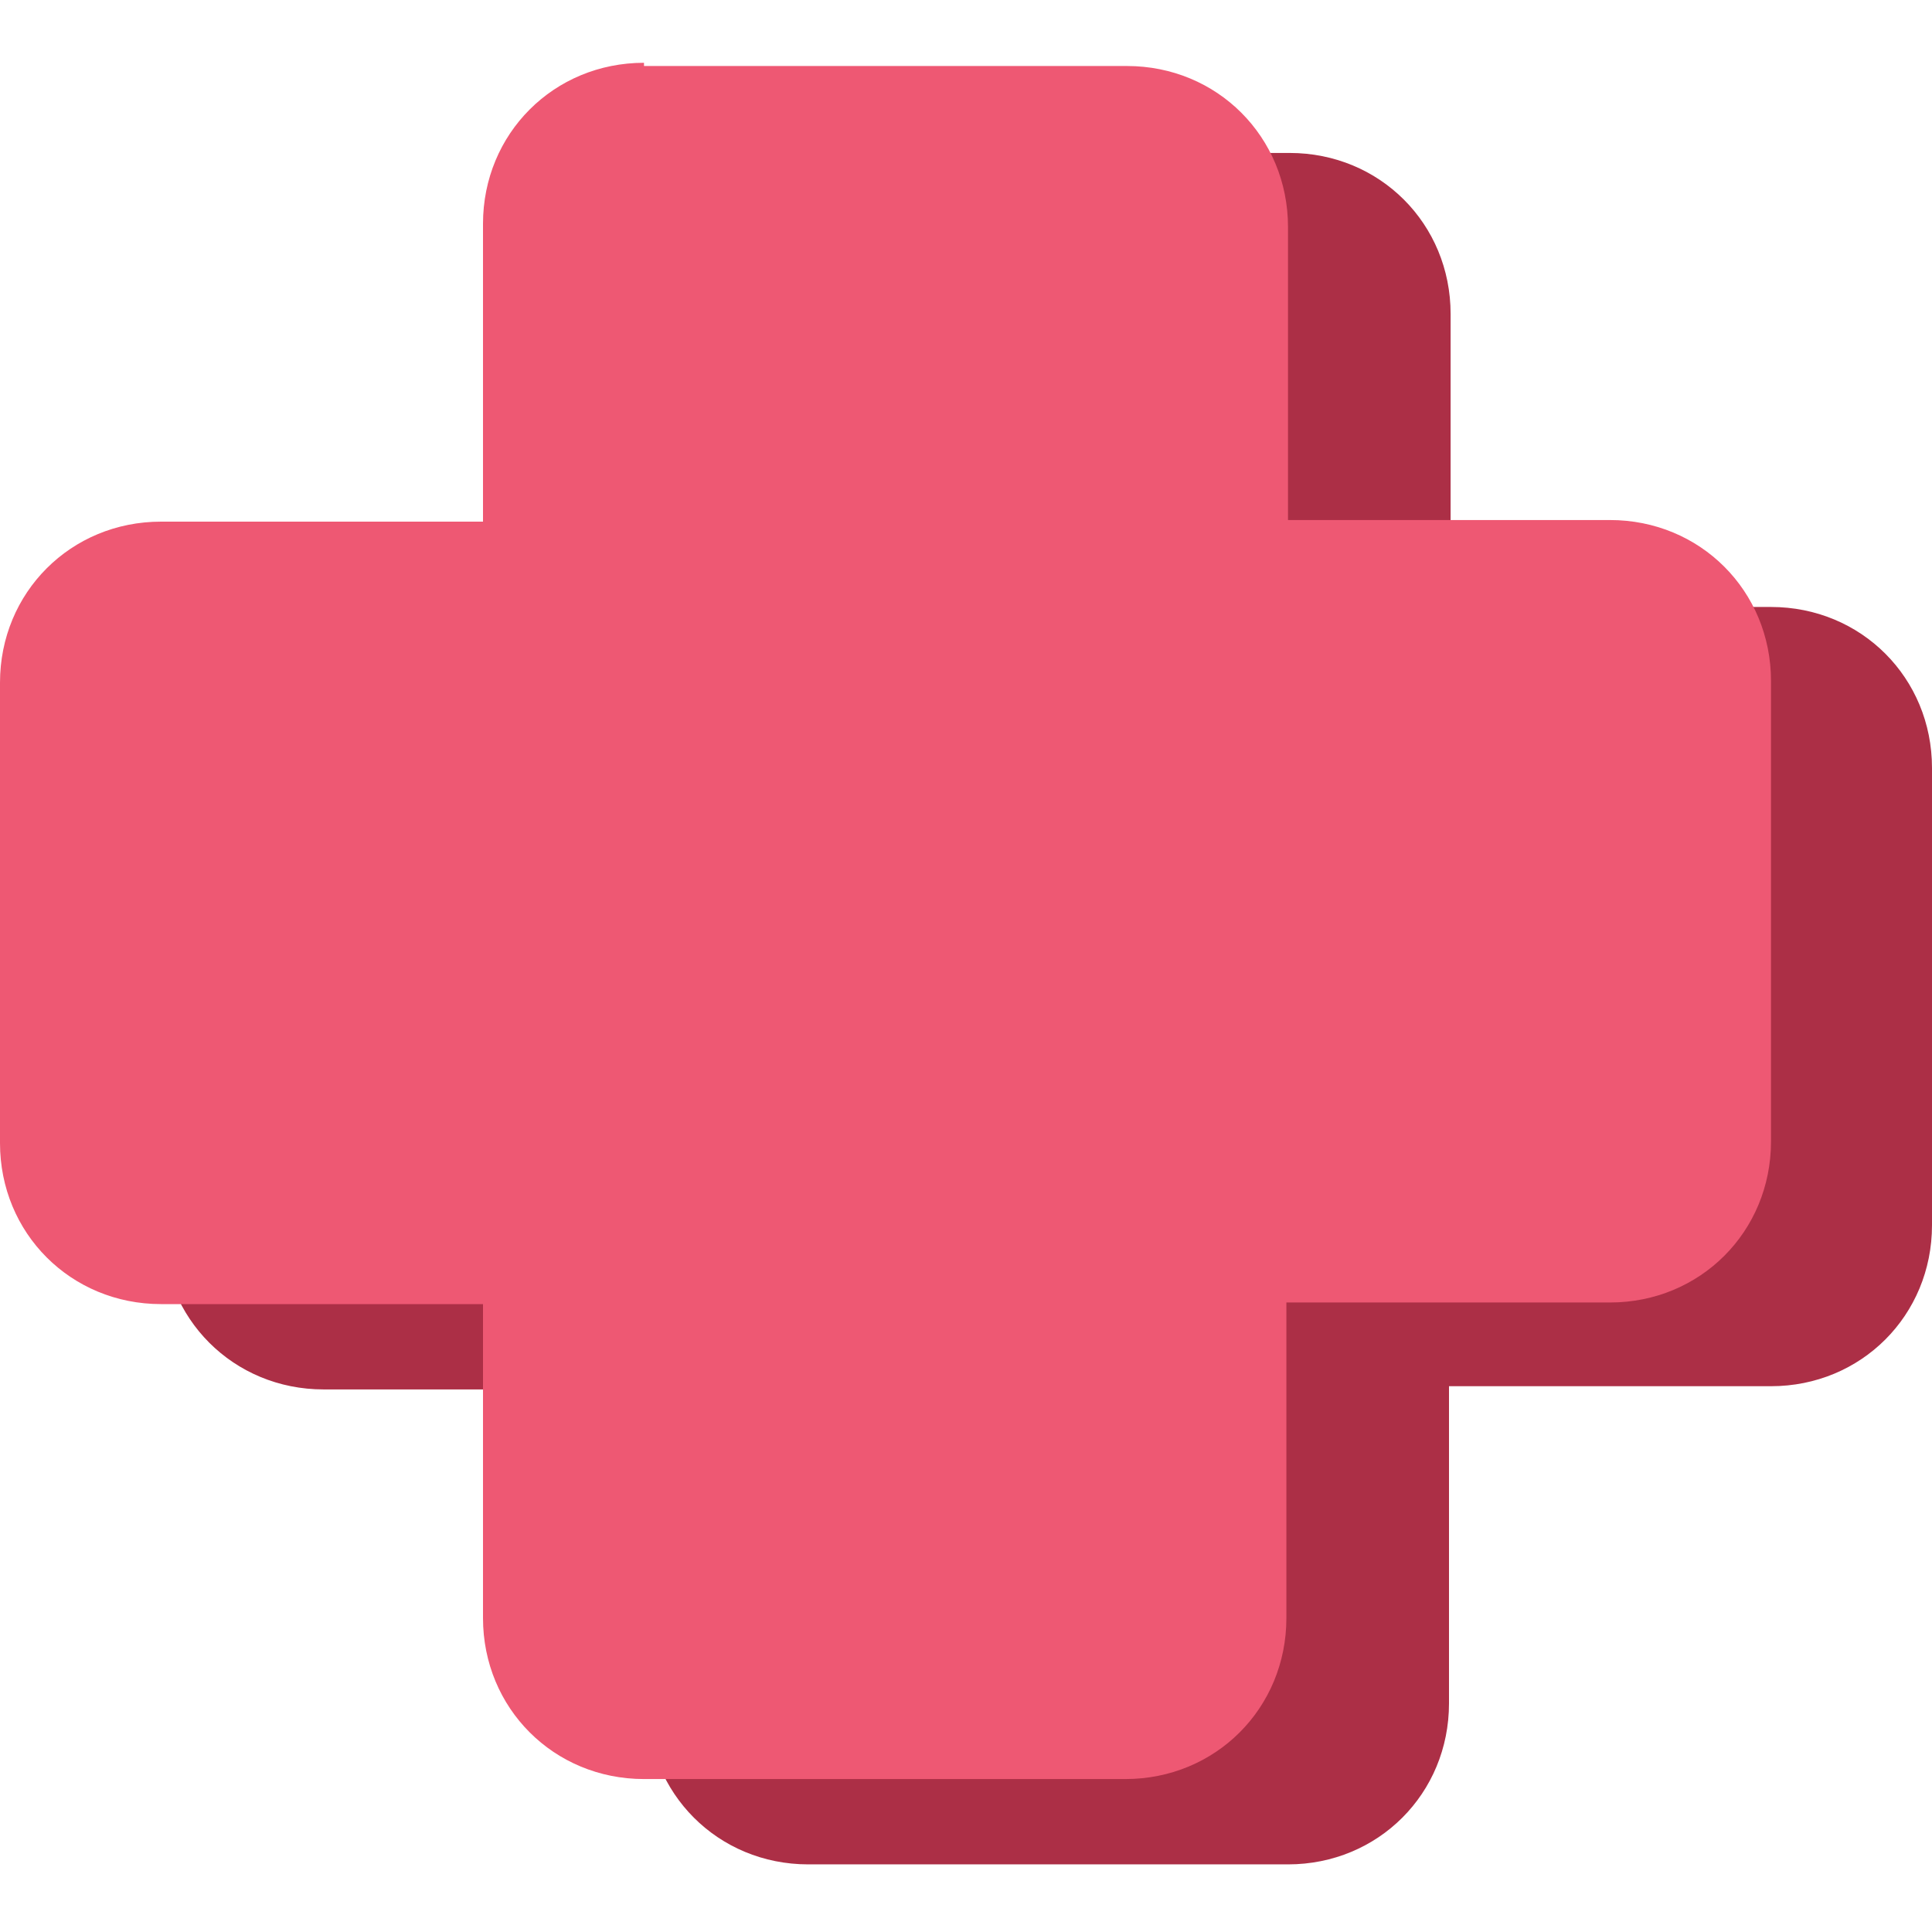 <?xml version="1.0" encoding="utf-8"?>
<!-- Generator: Adobe Illustrator 28.0.0, SVG Export Plug-In . SVG Version: 6.00 Build 0)  -->
<svg version="1.1" id="Livello_1" xmlns="http://www.w3.org/2000/svg" xmlns:xlink="http://www.w3.org/1999/xlink" x="0px" y="0px"
	 viewBox="0 0 120 120" style="enable-background:new 0 0 120 120;" xml:space="preserve">
<style type="text/css">
	.st0{fill-rule:evenodd;clip-rule:evenodd;fill:#AC2F46;}
	.st1{fill-rule:evenodd;clip-rule:evenodd;fill:#EE5873;}
</style>
<g id="Group_73">
	<path id="Union" class="st0" d="M50.1,9.3c-5.6,0-10,4.4-10,10v18.3H20.1c-5.6,0-10,4.4-10,10v28.7c0,5.6,4.4,10,10,10h20.1v19.5
		c0,5.6,4.4,10,10,10H80c5.6,0,10-4.4,10-10V86.1H110c5.6,0,10-4.4,10-10V47.7c0-5.6-4.4-10-10-10H90.1V19.5c0-5.6-4.4-10-10-10h-30
		V9.3z"/>
	<path id="Union_2" class="st1" d="M40,3.9c-5.6,0-10,4.4-10,10v18.5H10c-5.6,0-10,4.4-10,10V71c0,5.6,4.4,10,10,10H30v19.5
		c0,5.6,4.4,10,10,10h29.9c5.6,0,10-4.4,10-10V80.9h20.1c5.6,0,10-4.4,10-10V42.3c0-5.6-4.4-10-10-10H80V14.1c0-5.6-4.4-10-10-10H40
		V3.9z"/>
</g>
</svg>

